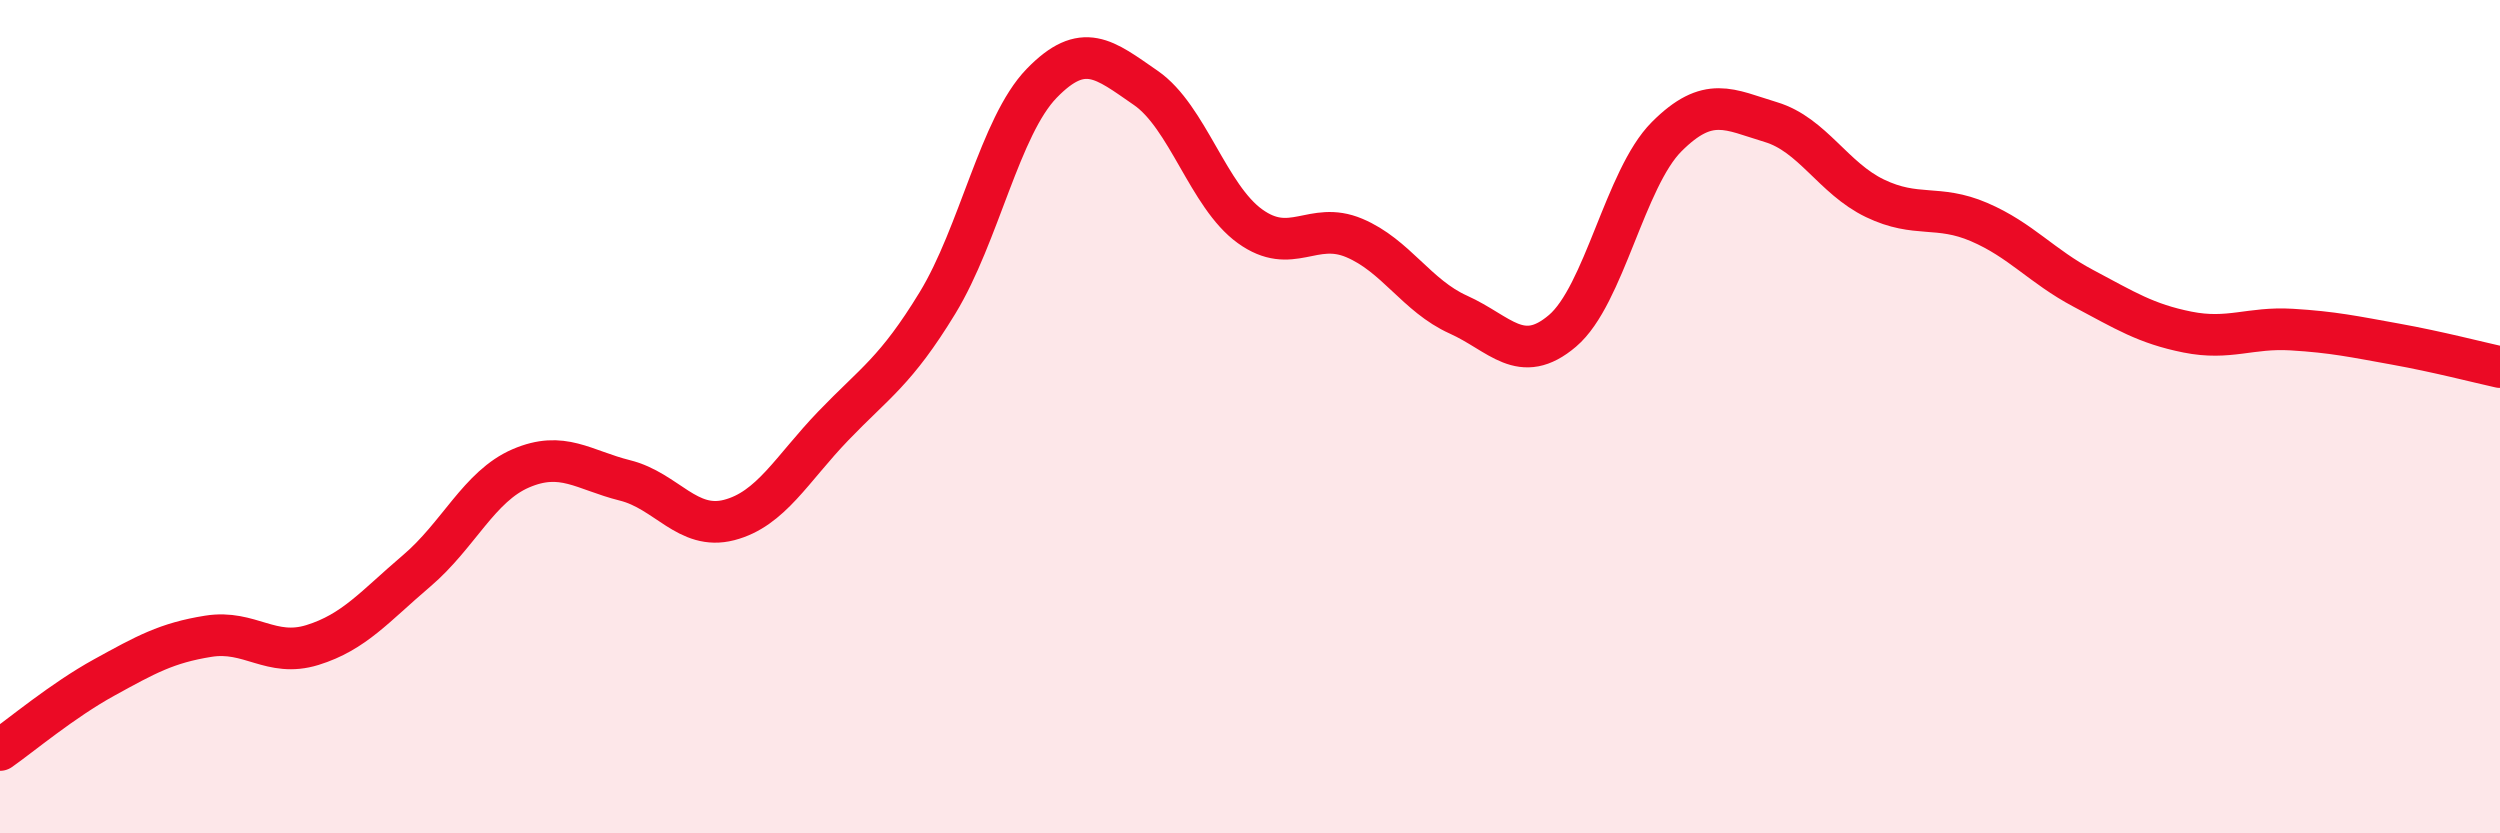 
    <svg width="60" height="20" viewBox="0 0 60 20" xmlns="http://www.w3.org/2000/svg">
      <path
        d="M 0,18 C 0.5,17.65 1.5,16.81 2.5,16.26 C 3.5,15.71 4,15.43 5,15.27 C 6,15.11 6.5,15.79 7.5,15.48 C 8.5,15.17 9,14.55 10,13.7 C 11,12.85 11.5,11.67 12.5,11.24 C 13.5,10.81 14,11.28 15,11.53 C 16,11.78 16.5,12.74 17.5,12.48 C 18.5,12.22 19,11.26 20,10.22 C 21,9.18 21.5,8.91 22.5,7.27 C 23.5,5.63 24,3.03 25,2 C 26,0.97 26.5,1.42 27.5,2.11 C 28.5,2.8 29,4.71 30,5.43 C 31,6.15 31.5,5.29 32.5,5.71 C 33.5,6.13 34,7.1 35,7.55 C 36,8 36.5,8.79 37.5,7.94 C 38.5,7.09 39,4.28 40,3.28 C 41,2.28 41.5,2.63 42.5,2.93 C 43.5,3.23 44,4.28 45,4.76 C 46,5.24 46.5,4.9 47.5,5.33 C 48.5,5.76 49,6.39 50,6.92 C 51,7.45 51.5,7.77 52.5,7.97 C 53.5,8.17 54,7.85 55,7.91 C 56,7.97 56.5,8.08 57.5,8.26 C 58.5,8.44 59.5,8.7 60,8.81L60 20L0 20Z"
        fill="#EB0A25"
        opacity="0.1"
        stroke-linecap="round"
        stroke-linejoin="round"
      />
      <path
        d="M 0,18 C 0.5,17.65 1.5,16.81 2.5,16.26 C 3.5,15.71 4,15.43 5,15.27 C 6,15.11 6.5,15.79 7.5,15.48 C 8.5,15.17 9,14.55 10,13.7 C 11,12.85 11.5,11.67 12.5,11.24 C 13.5,10.81 14,11.28 15,11.53 C 16,11.78 16.5,12.74 17.5,12.48 C 18.5,12.22 19,11.26 20,10.22 C 21,9.18 21.5,8.91 22.5,7.27 C 23.5,5.63 24,3.03 25,2 C 26,0.97 26.5,1.42 27.5,2.11 C 28.5,2.8 29,4.71 30,5.43 C 31,6.15 31.5,5.29 32.5,5.71 C 33.5,6.13 34,7.1 35,7.55 C 36,8 36.5,8.79 37.5,7.94 C 38.5,7.09 39,4.28 40,3.28 C 41,2.28 41.5,2.63 42.5,2.93 C 43.5,3.23 44,4.28 45,4.76 C 46,5.24 46.5,4.9 47.5,5.33 C 48.5,5.76 49,6.39 50,6.92 C 51,7.45 51.5,7.77 52.5,7.97 C 53.5,8.17 54,7.85 55,7.91 C 56,7.97 56.5,8.08 57.5,8.26 C 58.5,8.44 59.5,8.7 60,8.81"
        stroke="#EB0A25"
        stroke-width="1"
        fill="none"
        stroke-linecap="round"
        stroke-linejoin="round"
      />
    </svg>
  